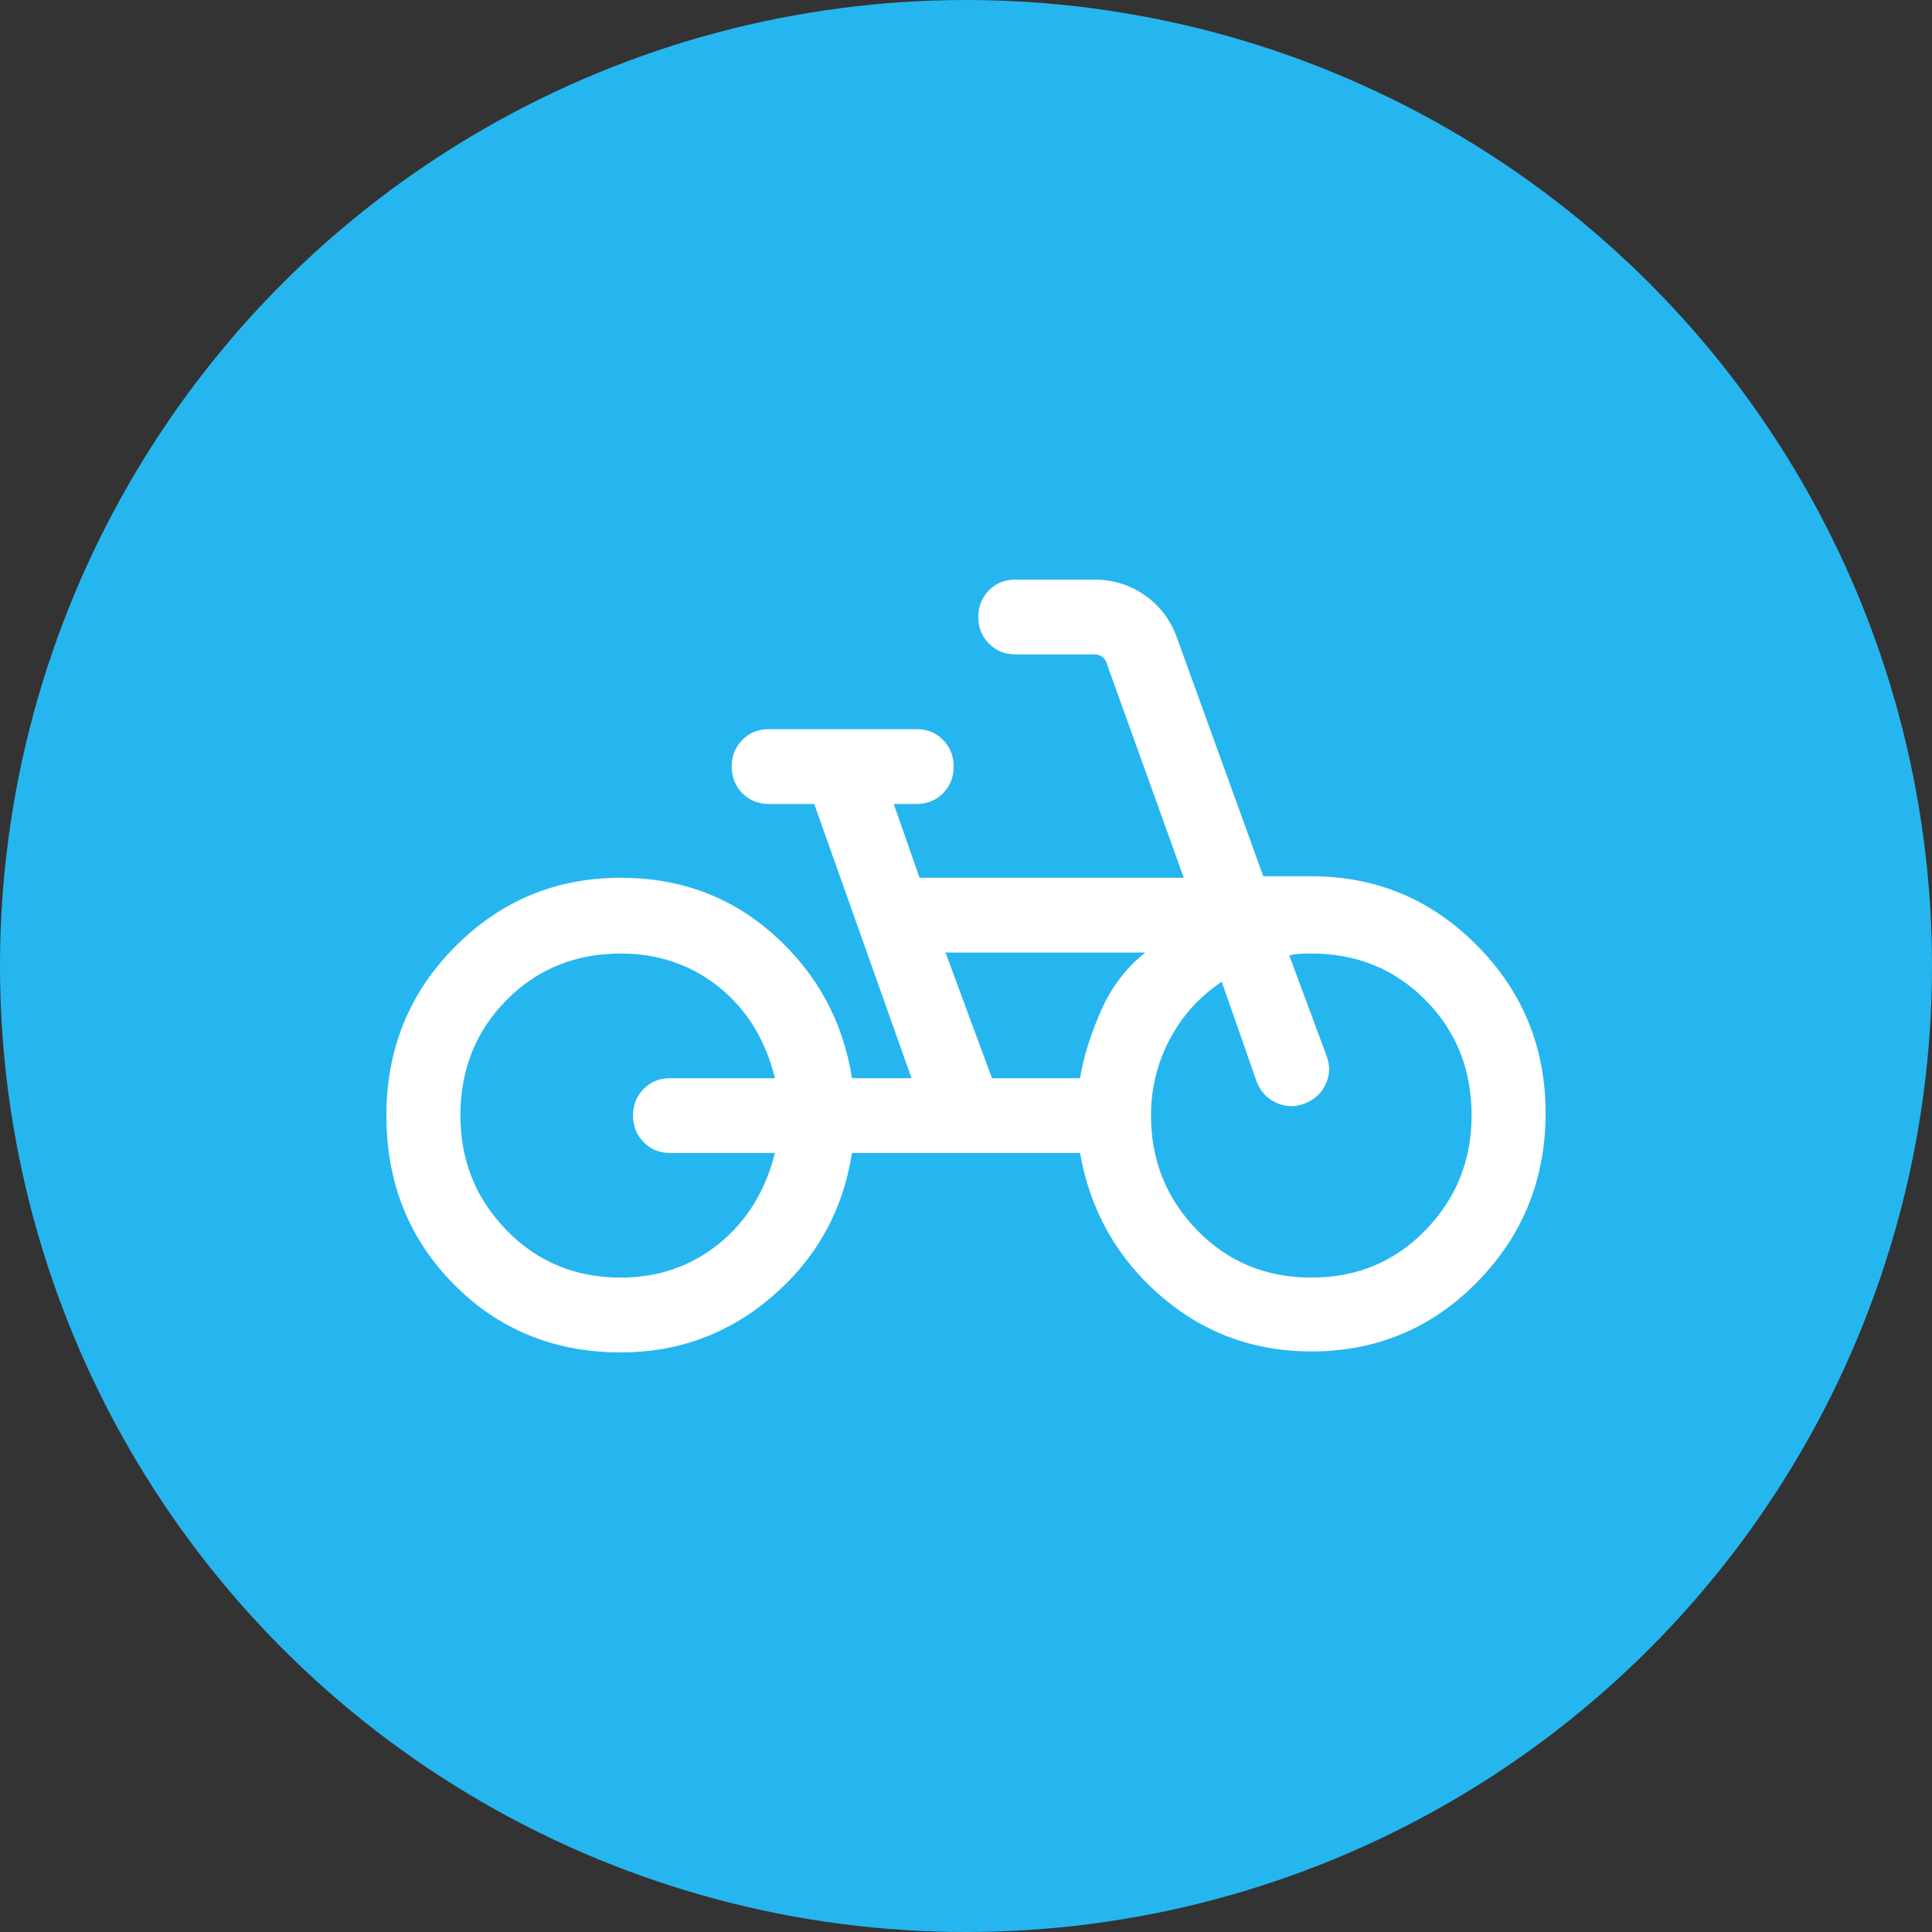 <?xml version="1.0" encoding="UTF-8"?>
<svg width="56px" height="56px" viewBox="0 0 56 56" version="1.1" xmlns="http://www.w3.org/2000/svg" xmlns:xlink="http://www.w3.org/1999/xlink">
    <rect x="0" y="0" width="56" height="56" fill="#333333" stroke="none"/>
    <title>Group 6 Copy 6</title>
    <g id="Page-1" stroke="none" stroke-width="1" fill="none" fill-rule="evenodd">
        <g id="Accueil" transform="translate(-890, -1505)">
            <g id="Group-7" transform="translate(767, 1415)">
                <g id="Group-6-Copy-6" transform="translate(123, 90)">
                    <circle id="Oval" fill="#26B6EF" cx="28" cy="28" r="28"></circle>
                    <g id="Group" transform="translate(11.2, 16.8)" fill="#FFFFFF" fill-rule="nonzero">
                        <path d="M6.798,22.4 C4.872,22.4 3.257,21.742 1.955,20.426 C0.652,19.111 0,17.48 0,15.535 C0,13.609 0.662,11.978 1.987,10.644 C3.311,9.31 4.913,8.643 6.791,8.643 C8.526,8.643 10.011,9.199 11.248,10.312 C12.486,11.425 13.235,12.805 13.495,14.452 L15.222,14.452 L12.401,6.503 L11.081,6.503 C10.777,6.503 10.522,6.399 10.317,6.191 C10.111,5.984 10.009,5.726 10.009,5.419 C10.009,5.112 10.111,4.854 10.317,4.647 C10.522,4.439 10.777,4.335 11.081,4.335 L15.37,4.335 C15.674,4.335 15.929,4.439 16.134,4.647 C16.34,4.855 16.443,5.113 16.443,5.42 C16.443,5.727 16.34,5.984 16.134,6.192 C15.929,6.399 15.674,6.503 15.37,6.503 L14.705,6.503 L15.453,8.643 L23.113,8.643 L20.875,2.418 C20.847,2.334 20.802,2.272 20.737,2.23 C20.673,2.189 20.6,2.168 20.517,2.168 L18.23,2.168 C17.926,2.168 17.671,2.064 17.466,1.856 C17.26,1.648 17.157,1.391 17.157,1.084 C17.157,0.776 17.26,0.519 17.466,0.311 C17.671,0.104 17.926,0 18.23,0 L20.517,0 C21.055,0 21.539,0.149 21.971,0.446 C22.403,0.743 22.714,1.147 22.904,1.657 L25.417,8.599 L26.809,8.599 C28.687,8.599 30.289,9.268 31.613,10.607 C32.938,11.945 33.6,13.564 33.6,15.463 C33.6,17.379 32.941,19.009 31.623,20.354 C30.305,21.7 28.7,22.372 26.809,22.372 C25.129,22.372 23.666,21.828 22.417,20.74 C21.169,19.651 20.398,18.278 20.105,16.619 L13.495,16.619 C13.235,18.281 12.473,19.66 11.209,20.756 C9.945,21.852 8.474,22.4 6.798,22.4 Z M6.791,20.232 C7.879,20.232 8.826,19.906 9.635,19.253 C10.443,18.6 10.986,17.722 11.262,16.619 L8.221,16.619 C7.917,16.619 7.663,16.515 7.457,16.308 C7.252,16.1 7.149,15.842 7.149,15.535 C7.149,15.228 7.252,14.97 7.457,14.763 C7.663,14.555 7.917,14.452 8.221,14.452 L11.262,14.452 C10.986,13.335 10.443,12.453 9.635,11.807 C8.826,11.162 7.879,10.839 6.791,10.839 C5.475,10.839 4.371,11.289 3.48,12.189 C2.59,13.089 2.145,14.205 2.145,15.535 C2.145,16.833 2.59,17.94 3.48,18.856 C4.371,19.774 5.475,20.232 6.791,20.232 Z M17.553,14.452 L20.105,14.452 C20.206,13.842 20.408,13.192 20.711,12.502 C21.015,11.812 21.443,11.248 21.997,10.811 L16.206,10.811 L17.553,14.452 Z M26.808,20.232 C28.125,20.232 29.228,19.774 30.119,18.856 C31.01,17.94 31.455,16.831 31.455,15.53 C31.455,14.203 31.01,13.09 30.12,12.189 C29.229,11.289 28.125,10.839 26.809,10.839 C26.678,10.839 26.567,10.841 26.476,10.846 C26.384,10.85 26.282,10.866 26.17,10.894 L27.251,13.804 C27.358,14.088 27.349,14.362 27.225,14.626 C27.101,14.891 26.897,15.078 26.613,15.188 C26.333,15.296 26.058,15.287 25.788,15.161 C25.519,15.036 25.33,14.83 25.222,14.543 L24.213,11.656 C23.562,12.093 23.058,12.653 22.699,13.337 C22.341,14.021 22.162,14.754 22.162,15.535 C22.162,16.833 22.607,17.94 23.497,18.856 C24.388,19.774 25.492,20.232 26.808,20.232 Z" id="Shape"></path>
                    </g>
                </g>
            </g>
        </g>
    </g>
</svg>